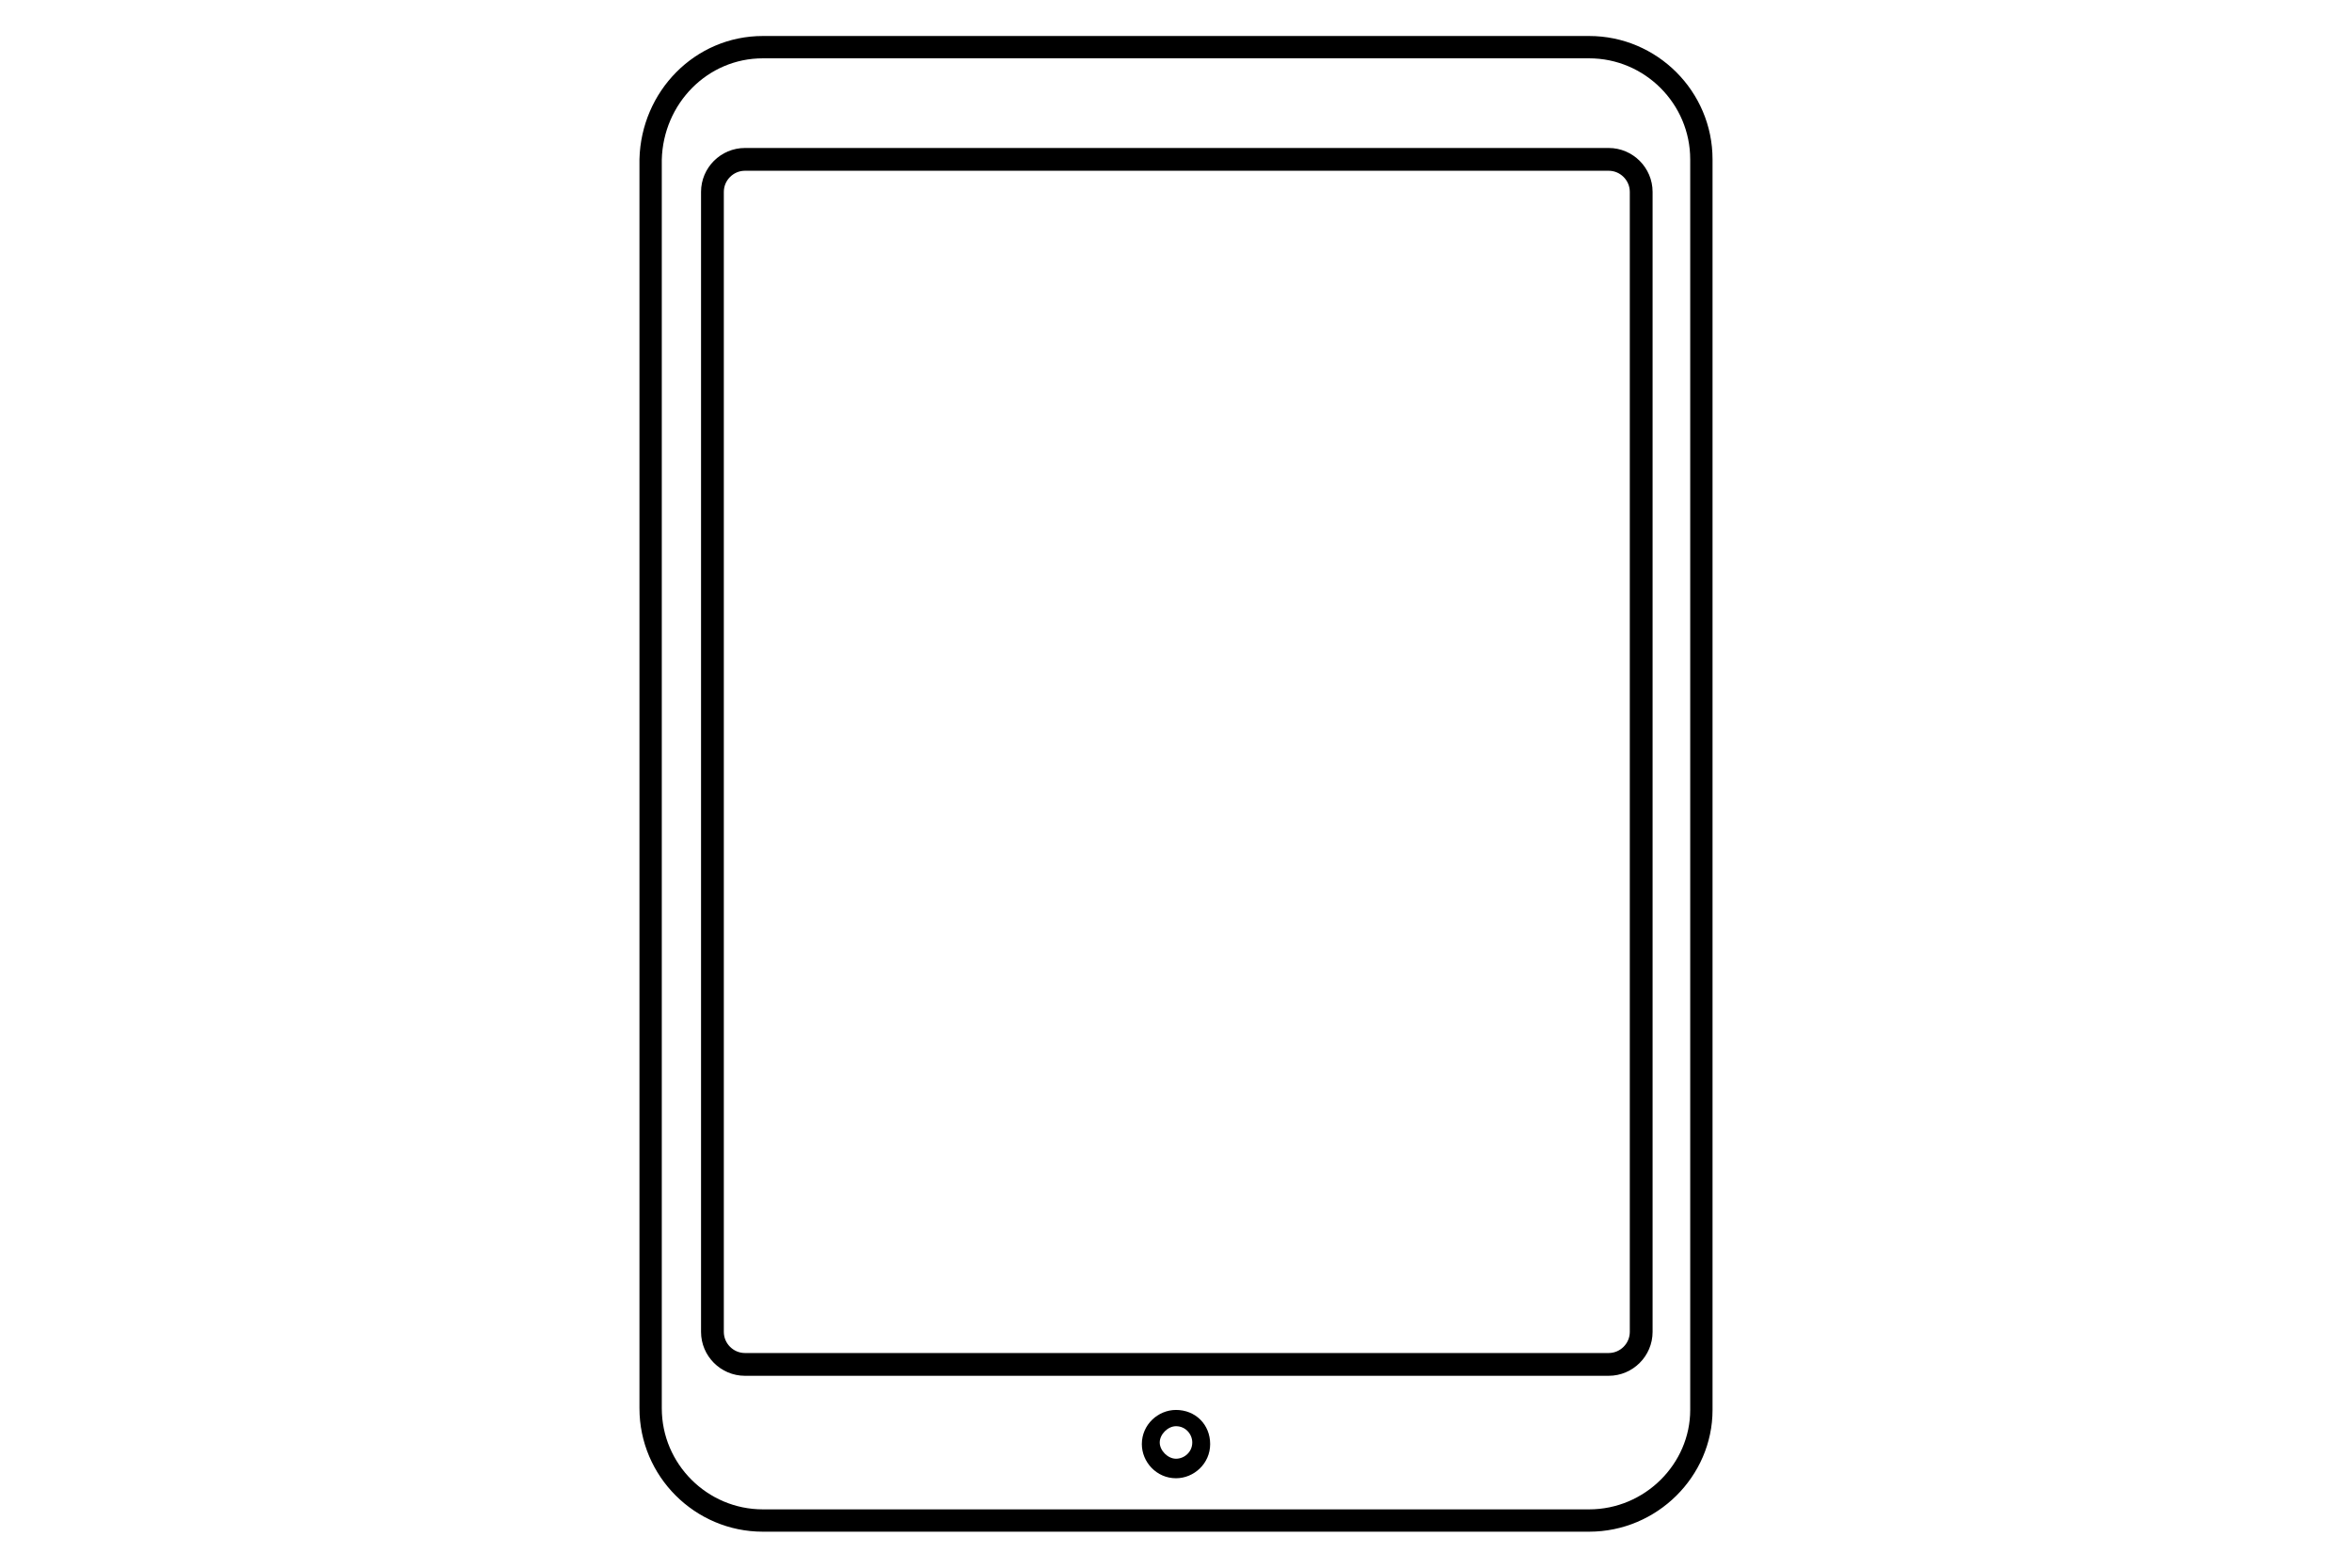 <?xml version="1.0" encoding="utf-8"?>
<!-- Generator: Adobe Illustrator 23.0.3, SVG Export Plug-In . SVG Version: 6.00 Build 0)  -->
<svg version="1.1" id="Layer_1" xmlns="http://www.w3.org/2000/svg" xmlns:xlink="http://www.w3.org/1999/xlink" x="0px" y="0px"
	 viewBox="0 0 144.6 96.4" style="enable-background:new 0 0 144.6 96.4;" xml:space="preserve">
<style type="text/css">
	.st0{fill:#FFFFFF;}
	.st1{fill:none;stroke:#000000;stroke-width:1.373;stroke-miterlimit:10;}
	.st2{fill:none;stroke:#000000;stroke-width:1.401;stroke-miterlimit:10;}
</style>
<rect class="st0" width="144.6" height="96.4"/>
<g>
	<path class="st1" d="M97.7,93.5H46.9c-3.8,0-6.9-3.1-6.9-6.9V9.8c0.1-3.8,3.1-6.9,6.9-6.9h50.8c3.8,0,6.9,3.1,6.9,6.9v76.9
		C104.6,90.4,101.5,93.5,97.7,93.5z"/>
	<path class="st2" d="M98.9,83.9H45.8c-1.1,0-2-0.9-2-2V11.8c0-1.1,0.9-2,2-2h53.1c1.1,0,2,0.9,2,2v70.1
		C100.9,83,100,83.9,98.9,83.9z"/>
	<g>
		<path d="M72.3,87.7c0.6,0,1,0.5,1,1c0,0.6-0.5,1-1,1s-1-0.5-1-1S71.8,87.7,72.3,87.7 M72.3,86.7c-1.1,0-2.1,0.9-2.1,2.1
			c0,1.1,0.9,2.1,2.1,2.1c1.1,0,2.1-0.9,2.1-2.1C74.4,87.6,73.5,86.7,72.3,86.7L72.3,86.7z"/>
	</g>
</g>
</svg>
